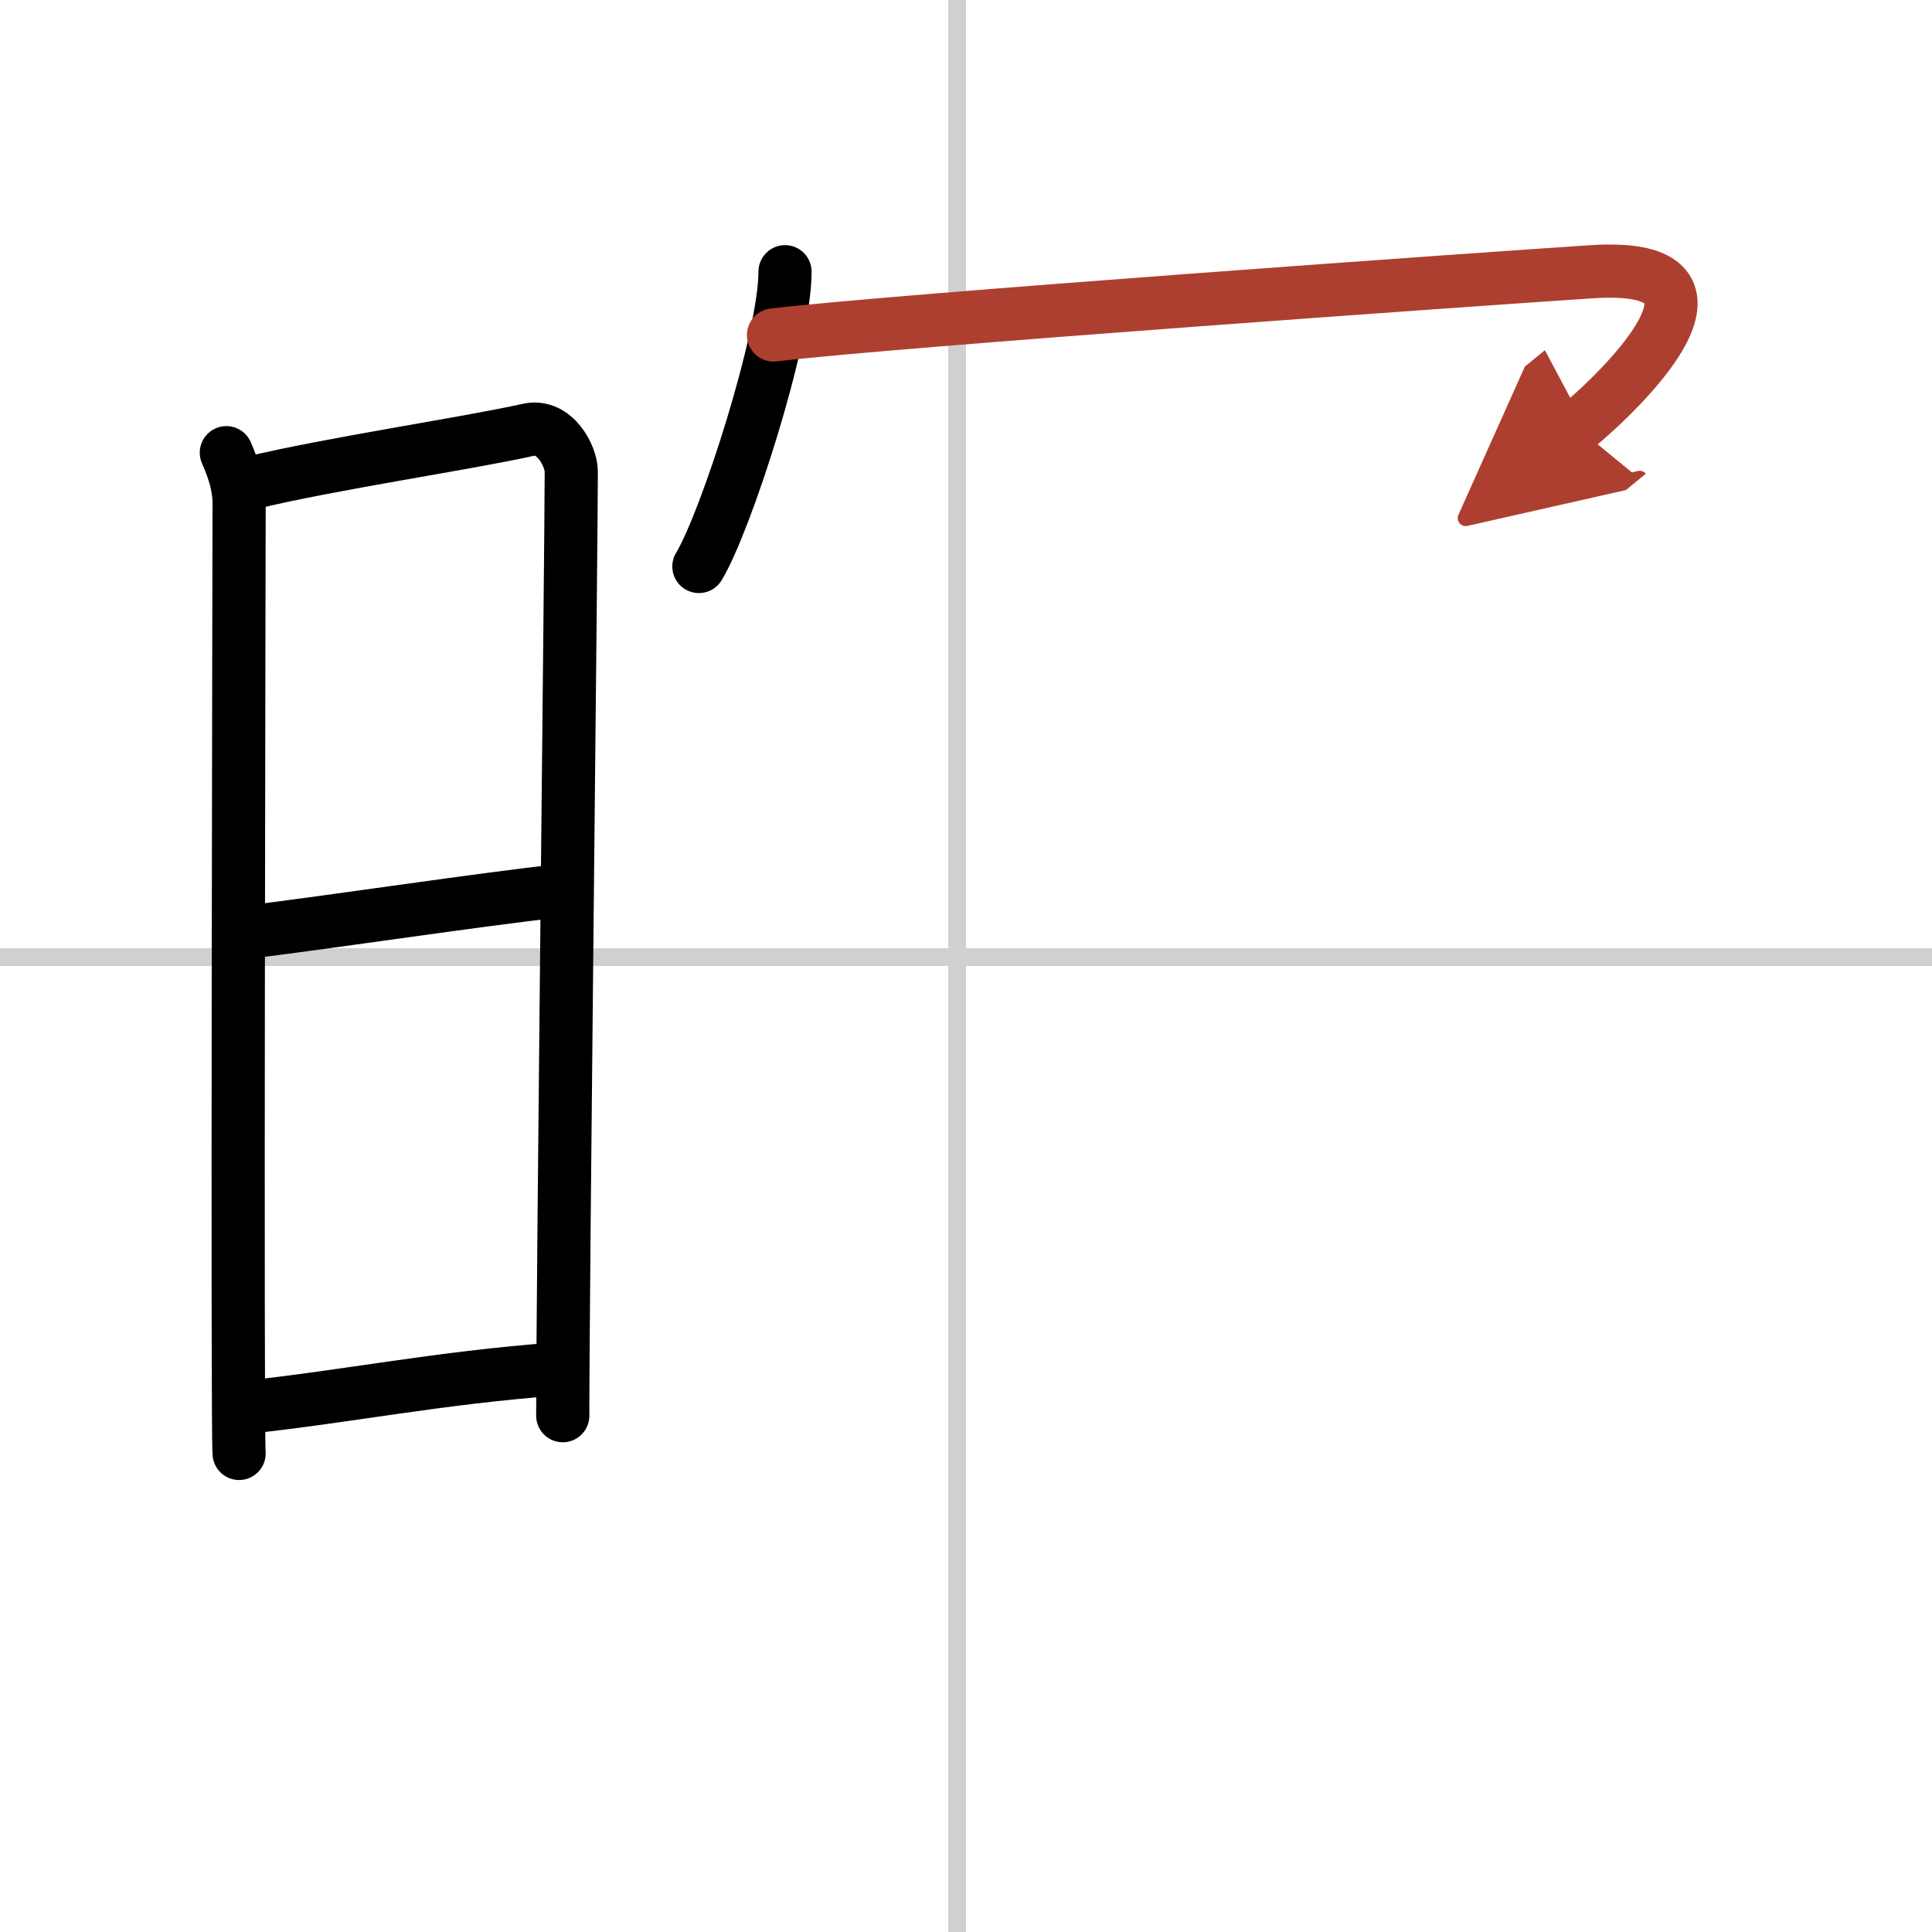 <svg width="400" height="400" viewBox="0 0 109 109" xmlns="http://www.w3.org/2000/svg"><defs><marker id="a" markerWidth="4" orient="auto" refX="1" refY="5" viewBox="0 0 10 10"><polyline points="0 0 10 5 0 10 1 5" fill="#ad3f31" stroke="#ad3f31"/></marker></defs><g fill="none" stroke="#000" stroke-linecap="round" stroke-linejoin="round" stroke-width="3"><rect width="100%" height="100%" fill="#fff" stroke="#fff"/><line x1="54" x2="54" y2="109" stroke="#d0d0d0" stroke-width="1"/><line x2="109" y1="54" y2="54" stroke="#d0d0d0" stroke-width="1"/><path d="m12.77 25.54c0.36 0.83 0.72 1.77 0.72 2.87s-0.12 52.49 0 53.59"/><path d="m14.09 27.26c4.69-1.13 12.12-2.21 15.71-3.01 1.52-0.34 2.43 1.52 2.43 2.34 0 4.26-0.48 45.66-0.48 53.28"/><path d="m13.52 52.65c6.19-0.77 12.92-1.82 18.31-2.43"/><path d="m13.86 79.4c5.62-0.59 10.73-1.65 17.5-2.16"/><path d="m44.29 15.33c0 3.77-3.34 14.12-4.86 16.63"/><path d="m43.64 18.9c6.81-0.82 40.64-3.21 46.17-3.57 9.45-0.61 1.3 7.01-0.85 8.77" marker-end="url(#a)" stroke="#ad3f31"/></g></svg>
